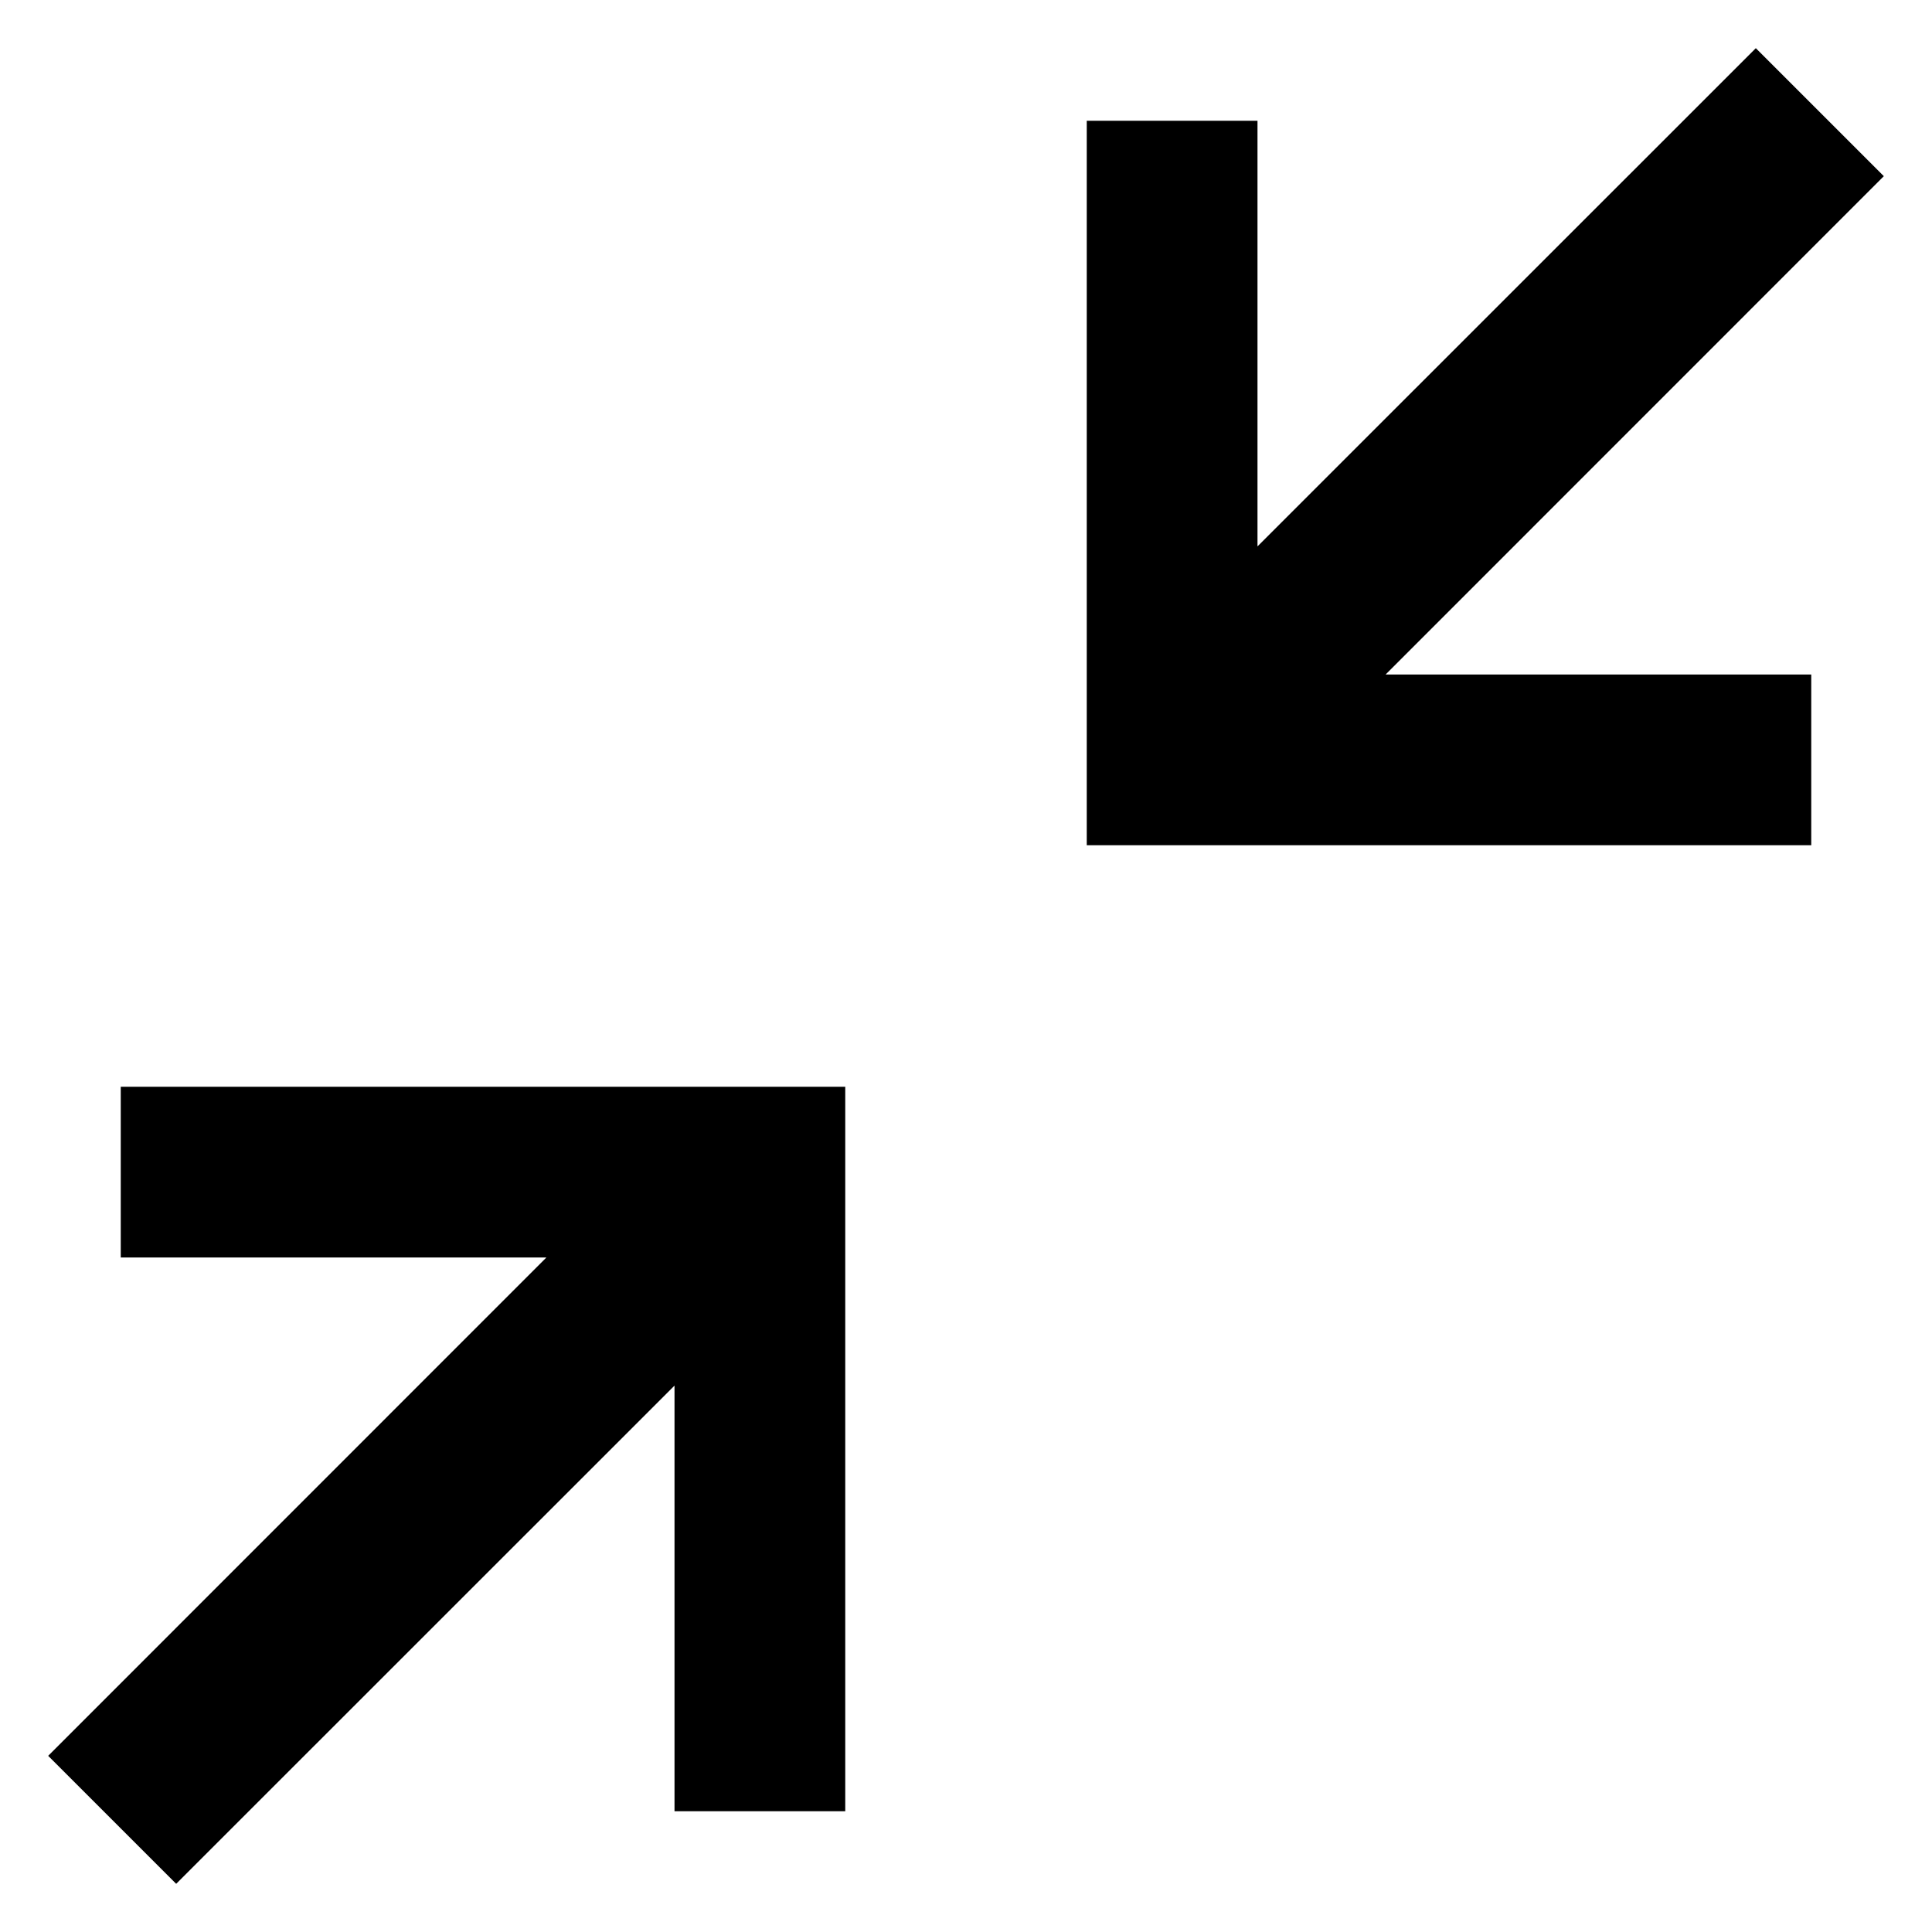 <?xml version="1.0" encoding="UTF-8" standalone="no"?>
<!DOCTYPE svg PUBLIC "-//W3C//DTD SVG 1.1//EN" "http://www.w3.org/Graphics/SVG/1.1/DTD/svg11.dtd">
<svg width="100%" height="100%" viewBox="0 0 32 32" version="1.1" xmlns="http://www.w3.org/2000/svg" xmlns:xlink="http://www.w3.org/1999/xlink" xml:space="preserve" xmlns:serif="http://www.serif.com/" style="fill-rule:evenodd;clip-rule:evenodd;stroke-linejoin:round;stroke-miterlimit:2;">
    <g id="minimize" transform="matrix(2,0,0,2,0,0)">
        <path d="M1,9L7,9L7,15L5.586,15L5.586,11.475L1.459,15.601L0.399,14.541L4.525,10.414L1,10.414L1,9ZM15,7L9,7L9,1L10.414,1L10.414,4.525L14.541,0.399L15.601,1.459L11.475,5.586L15,5.586L15,7Z"/>
    </g>
</svg>
